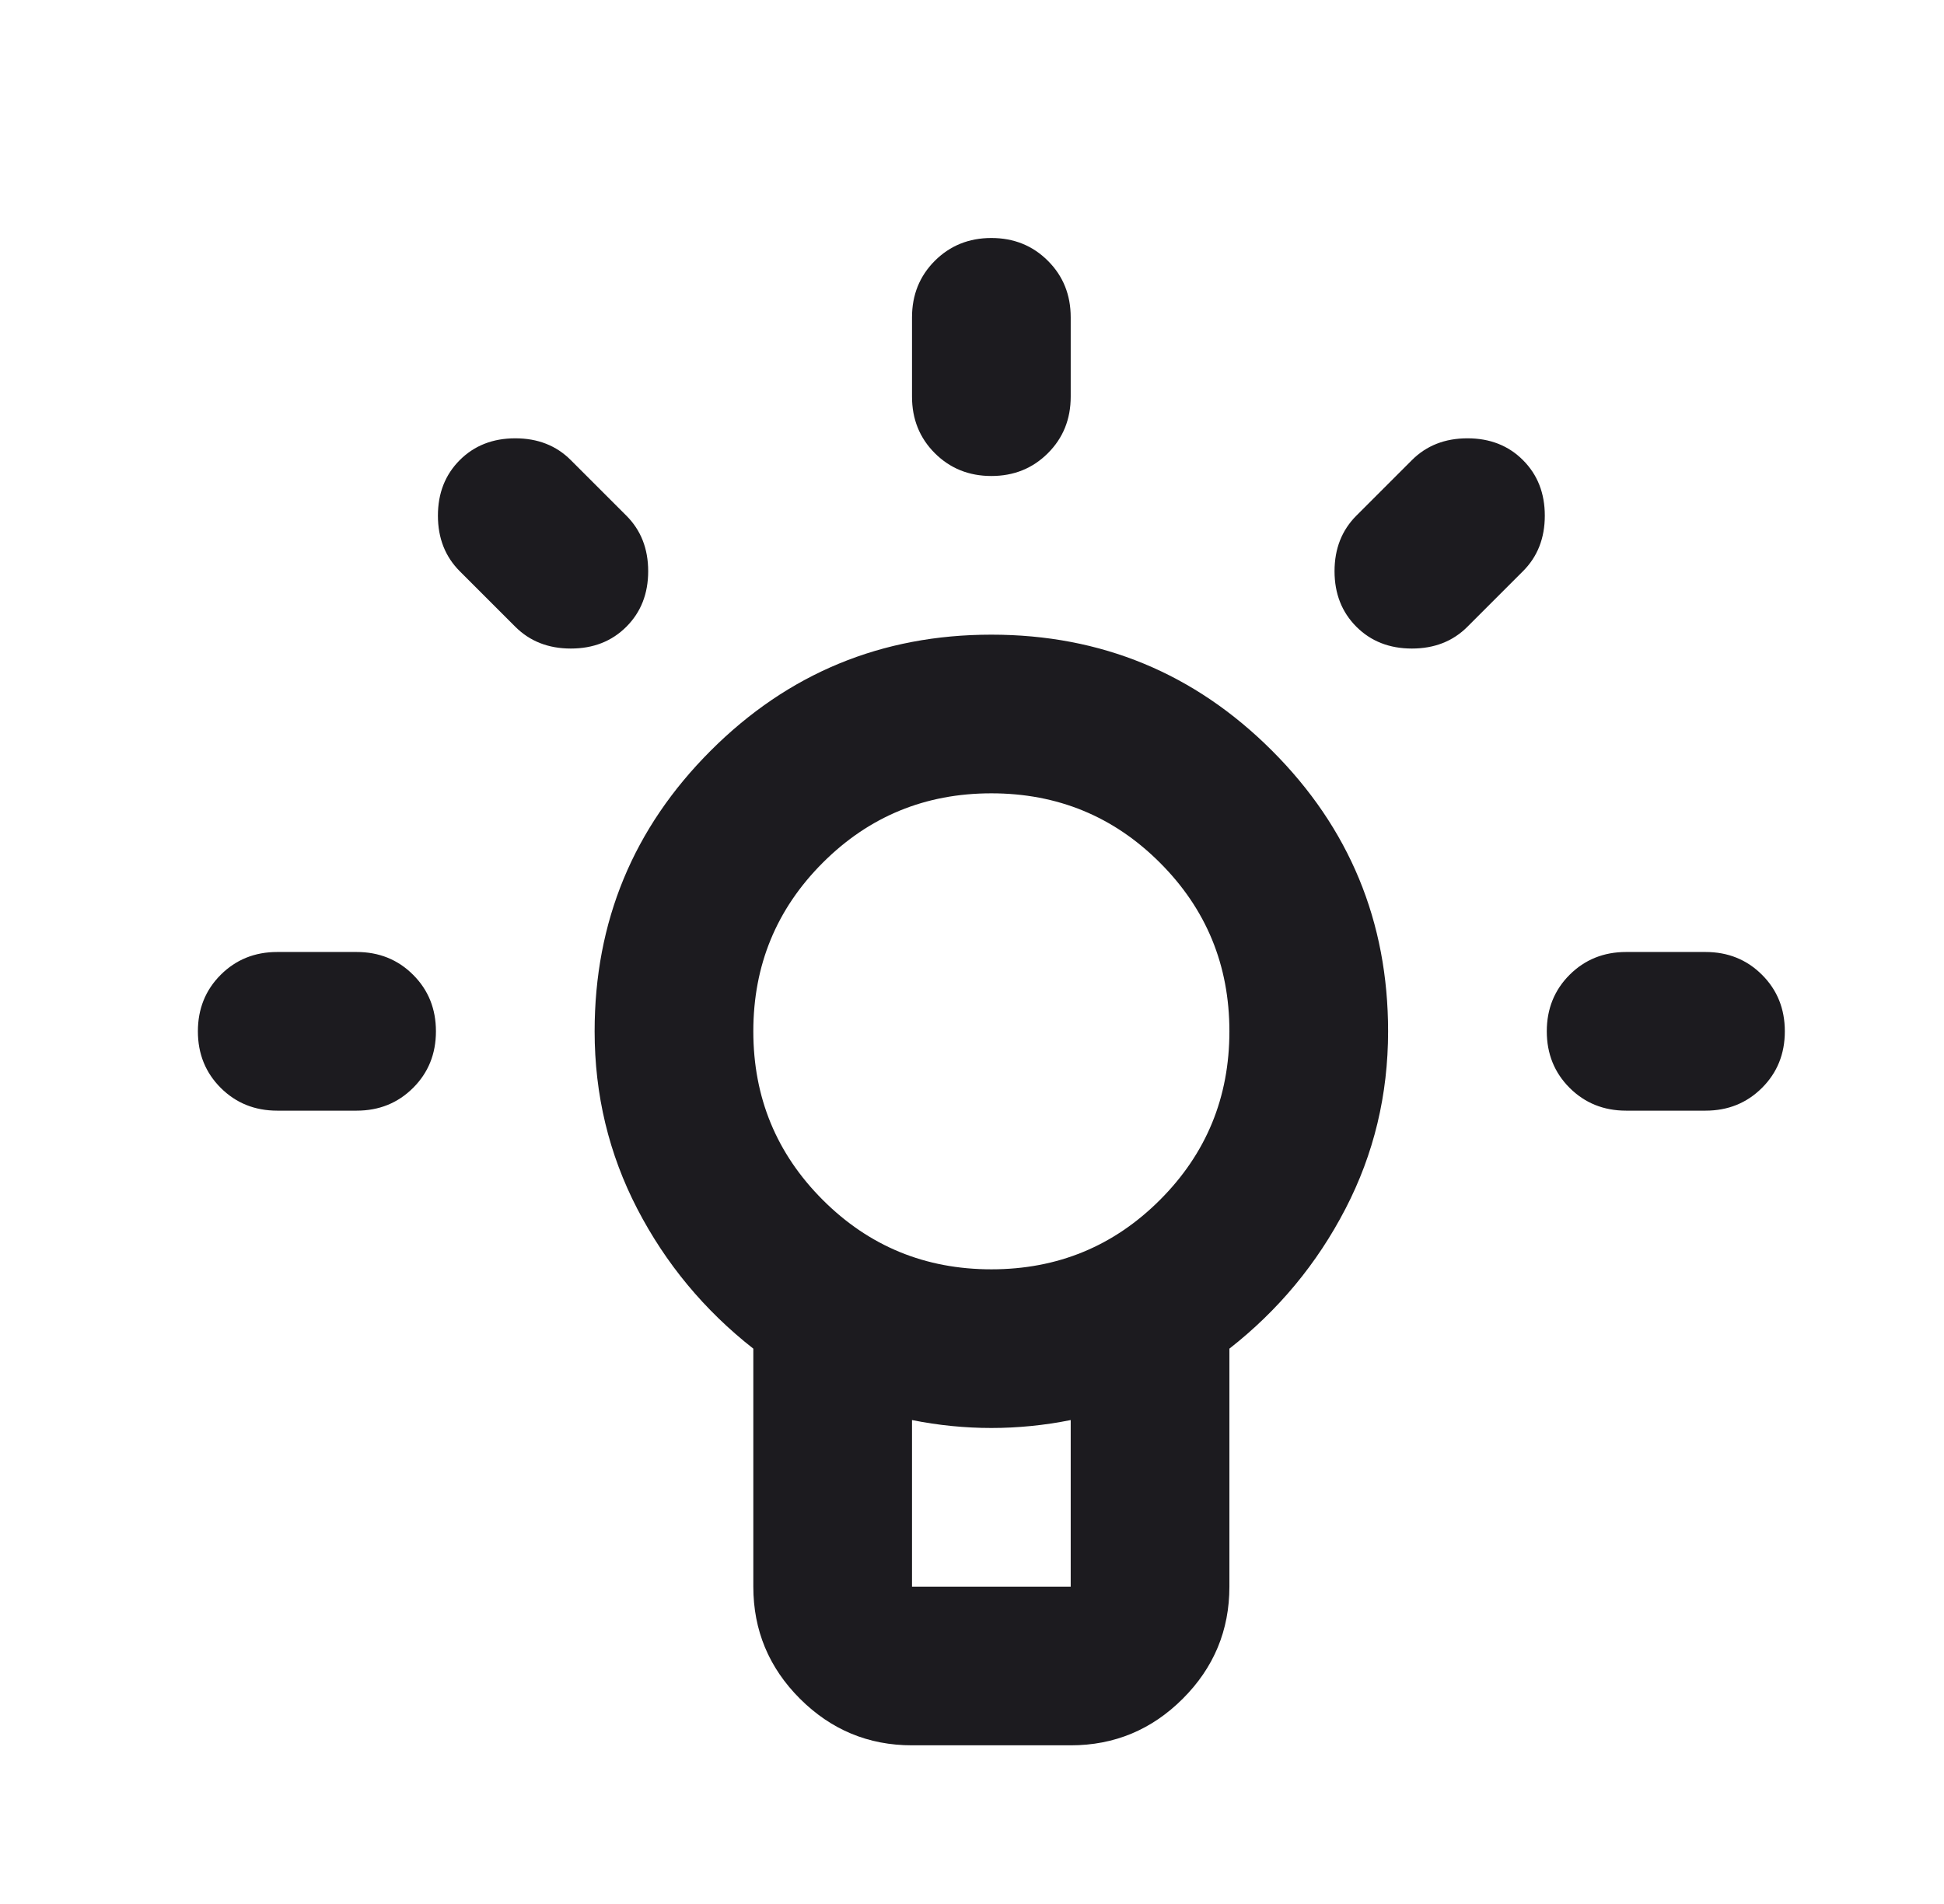 <svg width="49" height="48" viewBox="0 0 49 48" fill="none" xmlns="http://www.w3.org/2000/svg">
<mask id="mask0_1593_7381" style="mask-type:alpha" maskUnits="userSpaceOnUse" x="0" y="0" width="49" height="48">
<rect x="0.988" width="48" height="48" fill="#D9D9D9"/>
</mask>
<g mask="url(#mask0_1593_7381)">
<path d="M26.988 8V10C26.988 10.567 26.797 11.042 26.413 11.425C26.03 11.808 25.555 12 24.988 12C24.422 12 23.947 11.808 23.563 11.425C23.18 11.042 22.988 10.567 22.988 10V8C22.988 7.433 23.18 6.958 23.563 6.575C23.947 6.192 24.422 6 24.988 6C25.555 6 26.03 6.192 26.413 6.575C26.797 6.958 26.988 7.433 26.988 8ZM42.988 28H40.988C40.422 28 39.947 27.808 39.563 27.425C39.18 27.042 38.988 26.567 38.988 26C38.988 25.433 39.18 24.958 39.563 24.575C39.947 24.192 40.422 24 40.988 24H42.988C43.555 24 44.03 24.192 44.413 24.575C44.797 24.958 44.988 25.433 44.988 26C44.988 26.567 44.797 27.042 44.413 27.425C44.03 27.808 43.555 28 42.988 28ZM8.988 28H6.988C6.422 28 5.947 27.808 5.563 27.425C5.18 27.042 4.988 26.567 4.988 26C4.988 25.433 5.18 24.958 5.563 24.575C5.947 24.192 6.422 24 6.988 24H8.988C9.555 24 10.03 24.192 10.413 24.575C10.797 24.958 10.988 25.433 10.988 26C10.988 26.567 10.797 27.042 10.413 27.425C10.03 27.808 9.555 28 8.988 28ZM14.388 11.6L15.788 13C16.155 13.367 16.338 13.833 16.338 14.4C16.338 14.967 16.155 15.433 15.788 15.8C15.422 16.167 14.955 16.35 14.388 16.35C13.822 16.35 13.355 16.167 12.988 15.8L11.588 14.4C11.222 14.033 11.038 13.567 11.038 13C11.038 12.433 11.222 11.967 11.588 11.6C11.955 11.233 12.422 11.05 12.988 11.05C13.555 11.05 14.022 11.233 14.388 11.6ZM38.388 14.4L36.988 15.8C36.622 16.167 36.155 16.35 35.588 16.35C35.022 16.35 34.555 16.167 34.188 15.8C33.822 15.433 33.638 14.967 33.638 14.4C33.638 13.833 33.822 13.367 34.188 13L35.588 11.6C35.955 11.233 36.422 11.05 36.988 11.05C37.555 11.05 38.022 11.233 38.388 11.6C38.755 11.967 38.938 12.433 38.938 13C38.938 13.567 38.755 14.033 38.388 14.4ZM24.988 16C27.755 16 30.113 16.975 32.063 18.925C34.013 20.875 34.988 23.233 34.988 26C34.988 27.6 34.63 29.092 33.913 30.475C33.197 31.858 32.222 33.033 30.988 34V40C30.988 41.1 30.597 42.042 29.813 42.825C29.03 43.608 28.088 44 26.988 44H22.988C21.888 44 20.947 43.608 20.163 42.825C19.38 42.042 18.988 41.1 18.988 40V34C17.755 33.033 16.78 31.858 16.063 30.475C15.347 29.092 14.988 27.6 14.988 26C14.988 23.233 15.963 20.875 17.913 18.925C19.863 16.975 22.222 16 24.988 16ZM26.988 35.8C26.655 35.867 26.322 35.917 25.988 35.95C25.655 35.983 25.322 36 24.988 36C24.655 36 24.322 35.983 23.988 35.95C23.655 35.917 23.322 35.867 22.988 35.8V40H26.988V35.8ZM24.988 20C23.322 20 21.905 20.583 20.738 21.75C19.572 22.917 18.988 24.333 18.988 26C18.988 27.667 19.572 29.083 20.738 30.25C21.905 31.417 23.322 32 24.988 32C26.655 32 28.072 31.417 29.238 30.25C30.405 29.083 30.988 27.667 30.988 26C30.988 24.333 30.405 22.917 29.238 21.75C28.072 20.583 26.655 20 24.988 20Z" fill="#1C1B1F"/>
</g>
</svg>
